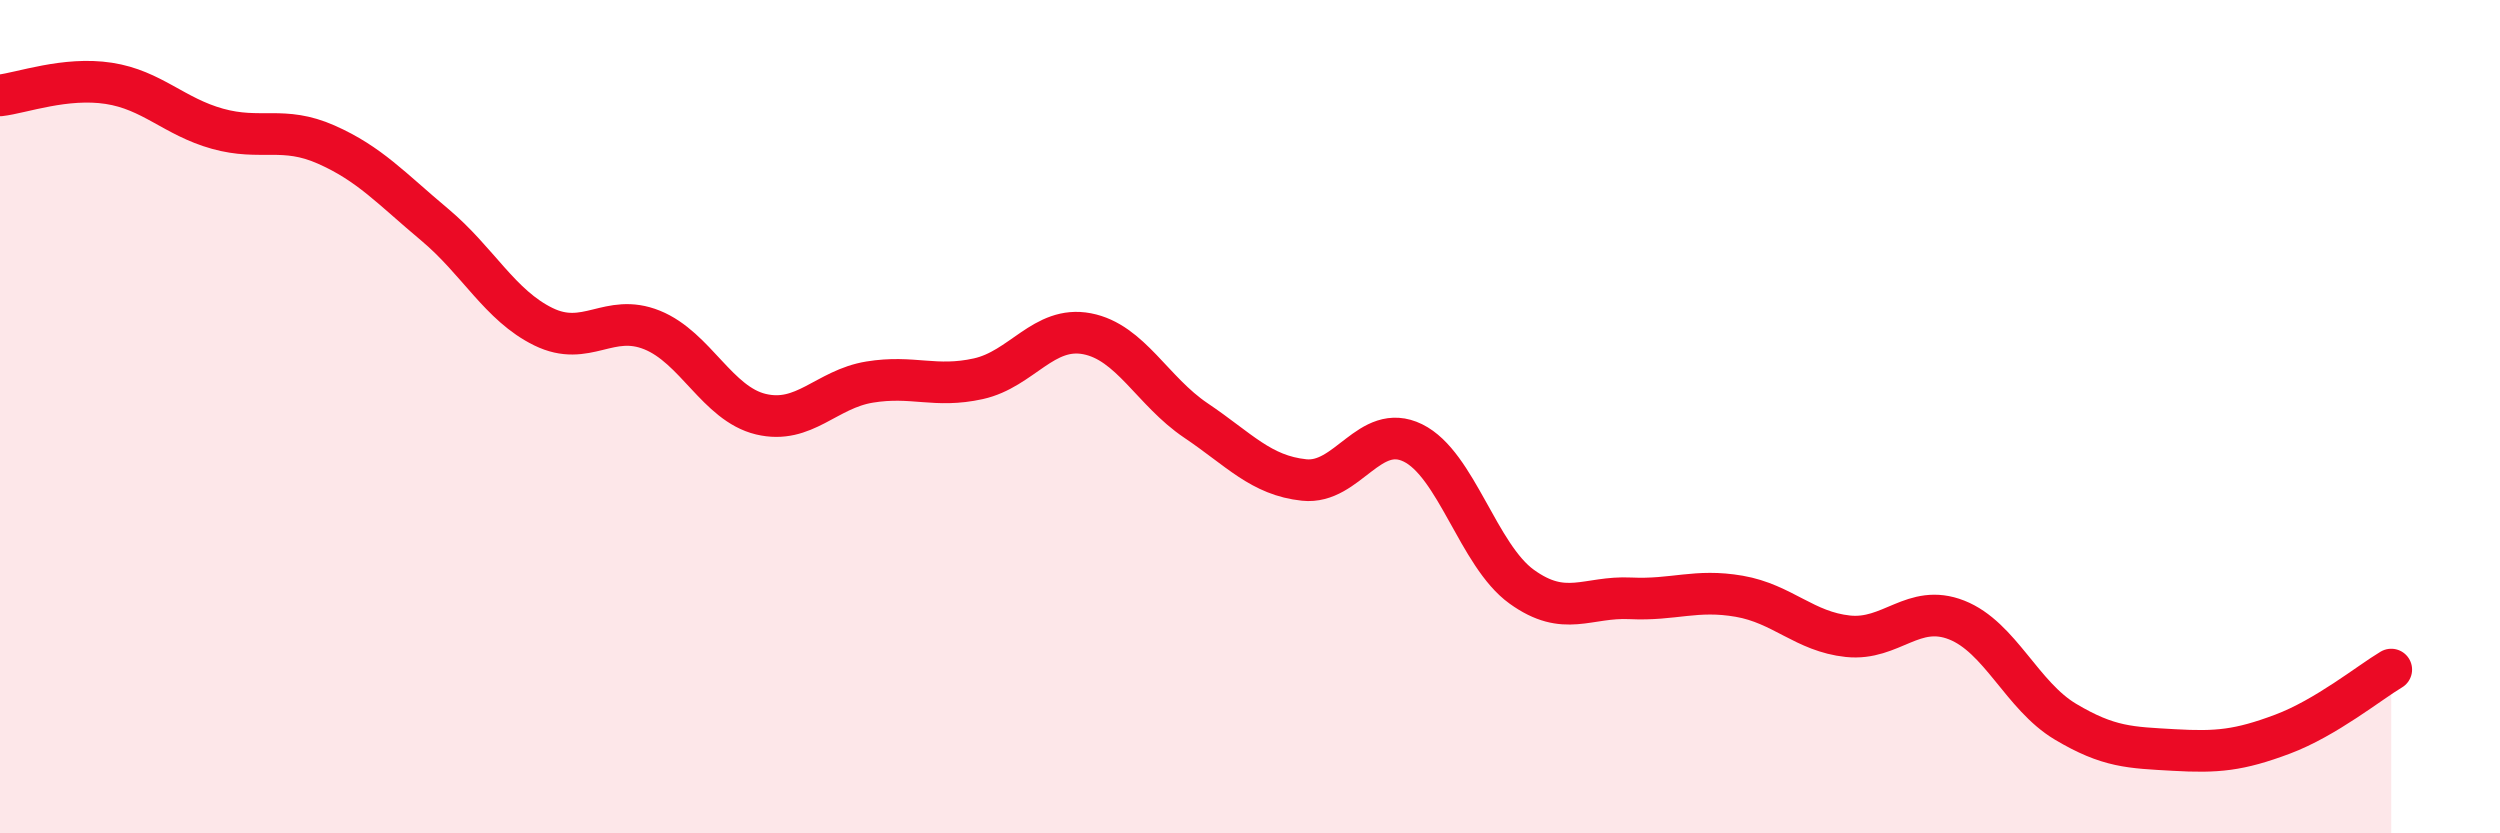 
    <svg width="60" height="20" viewBox="0 0 60 20" xmlns="http://www.w3.org/2000/svg">
      <path
        d="M 0,2.29 C 0.52,2.23 1.57,1.84 2.61,2 C 3.65,2.16 4.18,2.8 5.22,3.09 C 6.26,3.38 6.79,3.01 7.83,3.47 C 8.87,3.93 9.39,4.52 10.43,5.39 C 11.47,6.26 12,7.33 13.04,7.84 C 14.08,8.35 14.61,7.5 15.65,7.92 C 16.69,8.34 17.22,9.69 18.26,9.94 C 19.3,10.19 19.83,9.34 20.87,9.17 C 21.91,9 22.44,9.32 23.48,9.09 C 24.52,8.86 25.05,7.81 26.09,8.01 C 27.13,8.21 27.66,9.39 28.7,10.09 C 29.74,10.79 30.26,11.41 31.3,11.52 C 32.34,11.63 32.87,10.12 33.91,10.63 C 34.95,11.14 35.48,13.33 36.52,14.08 C 37.56,14.83 38.09,14.31 39.13,14.36 C 40.17,14.41 40.7,14.13 41.74,14.31 C 42.78,14.49 43.31,15.16 44.35,15.27 C 45.39,15.38 45.92,14.47 46.96,14.88 C 48,15.29 48.53,16.7 49.57,17.32 C 50.61,17.94 51.13,17.94 52.17,18 C 53.21,18.06 53.74,18.01 54.78,17.62 C 55.82,17.23 56.87,16.38 57.39,16.07L57.39 20L0 20Z"
        fill="#EB0A25"
        opacity="0.1"
        stroke-linecap="round"
        stroke-linejoin="round"
      />
      <path
        d="M 0,2.29 C 0.52,2.23 1.57,1.84 2.61,2 C 3.65,2.16 4.18,2.8 5.22,3.09 C 6.26,3.38 6.79,3.01 7.83,3.47 C 8.87,3.93 9.39,4.52 10.43,5.39 C 11.47,6.26 12,7.33 13.04,7.84 C 14.08,8.35 14.61,7.5 15.65,7.92 C 16.69,8.34 17.22,9.69 18.26,9.94 C 19.3,10.19 19.83,9.34 20.87,9.17 C 21.91,9 22.44,9.32 23.48,9.09 C 24.52,8.86 25.05,7.81 26.09,8.01 C 27.13,8.21 27.66,9.39 28.7,10.09 C 29.74,10.79 30.26,11.41 31.3,11.52 C 32.34,11.63 32.87,10.12 33.91,10.63 C 34.95,11.14 35.48,13.33 36.52,14.08 C 37.56,14.83 38.09,14.31 39.13,14.36 C 40.17,14.41 40.7,14.13 41.74,14.31 C 42.78,14.49 43.31,15.16 44.35,15.27 C 45.39,15.38 45.92,14.47 46.96,14.88 C 48,15.29 48.53,16.7 49.57,17.32 C 50.61,17.94 51.13,17.94 52.17,18 C 53.21,18.06 53.74,18.01 54.78,17.62 C 55.82,17.23 56.87,16.38 57.39,16.07"
        stroke="#EB0A25"
        stroke-width="1"
        fill="none"
        stroke-linecap="round"
        stroke-linejoin="round"
      />
    </svg>
  